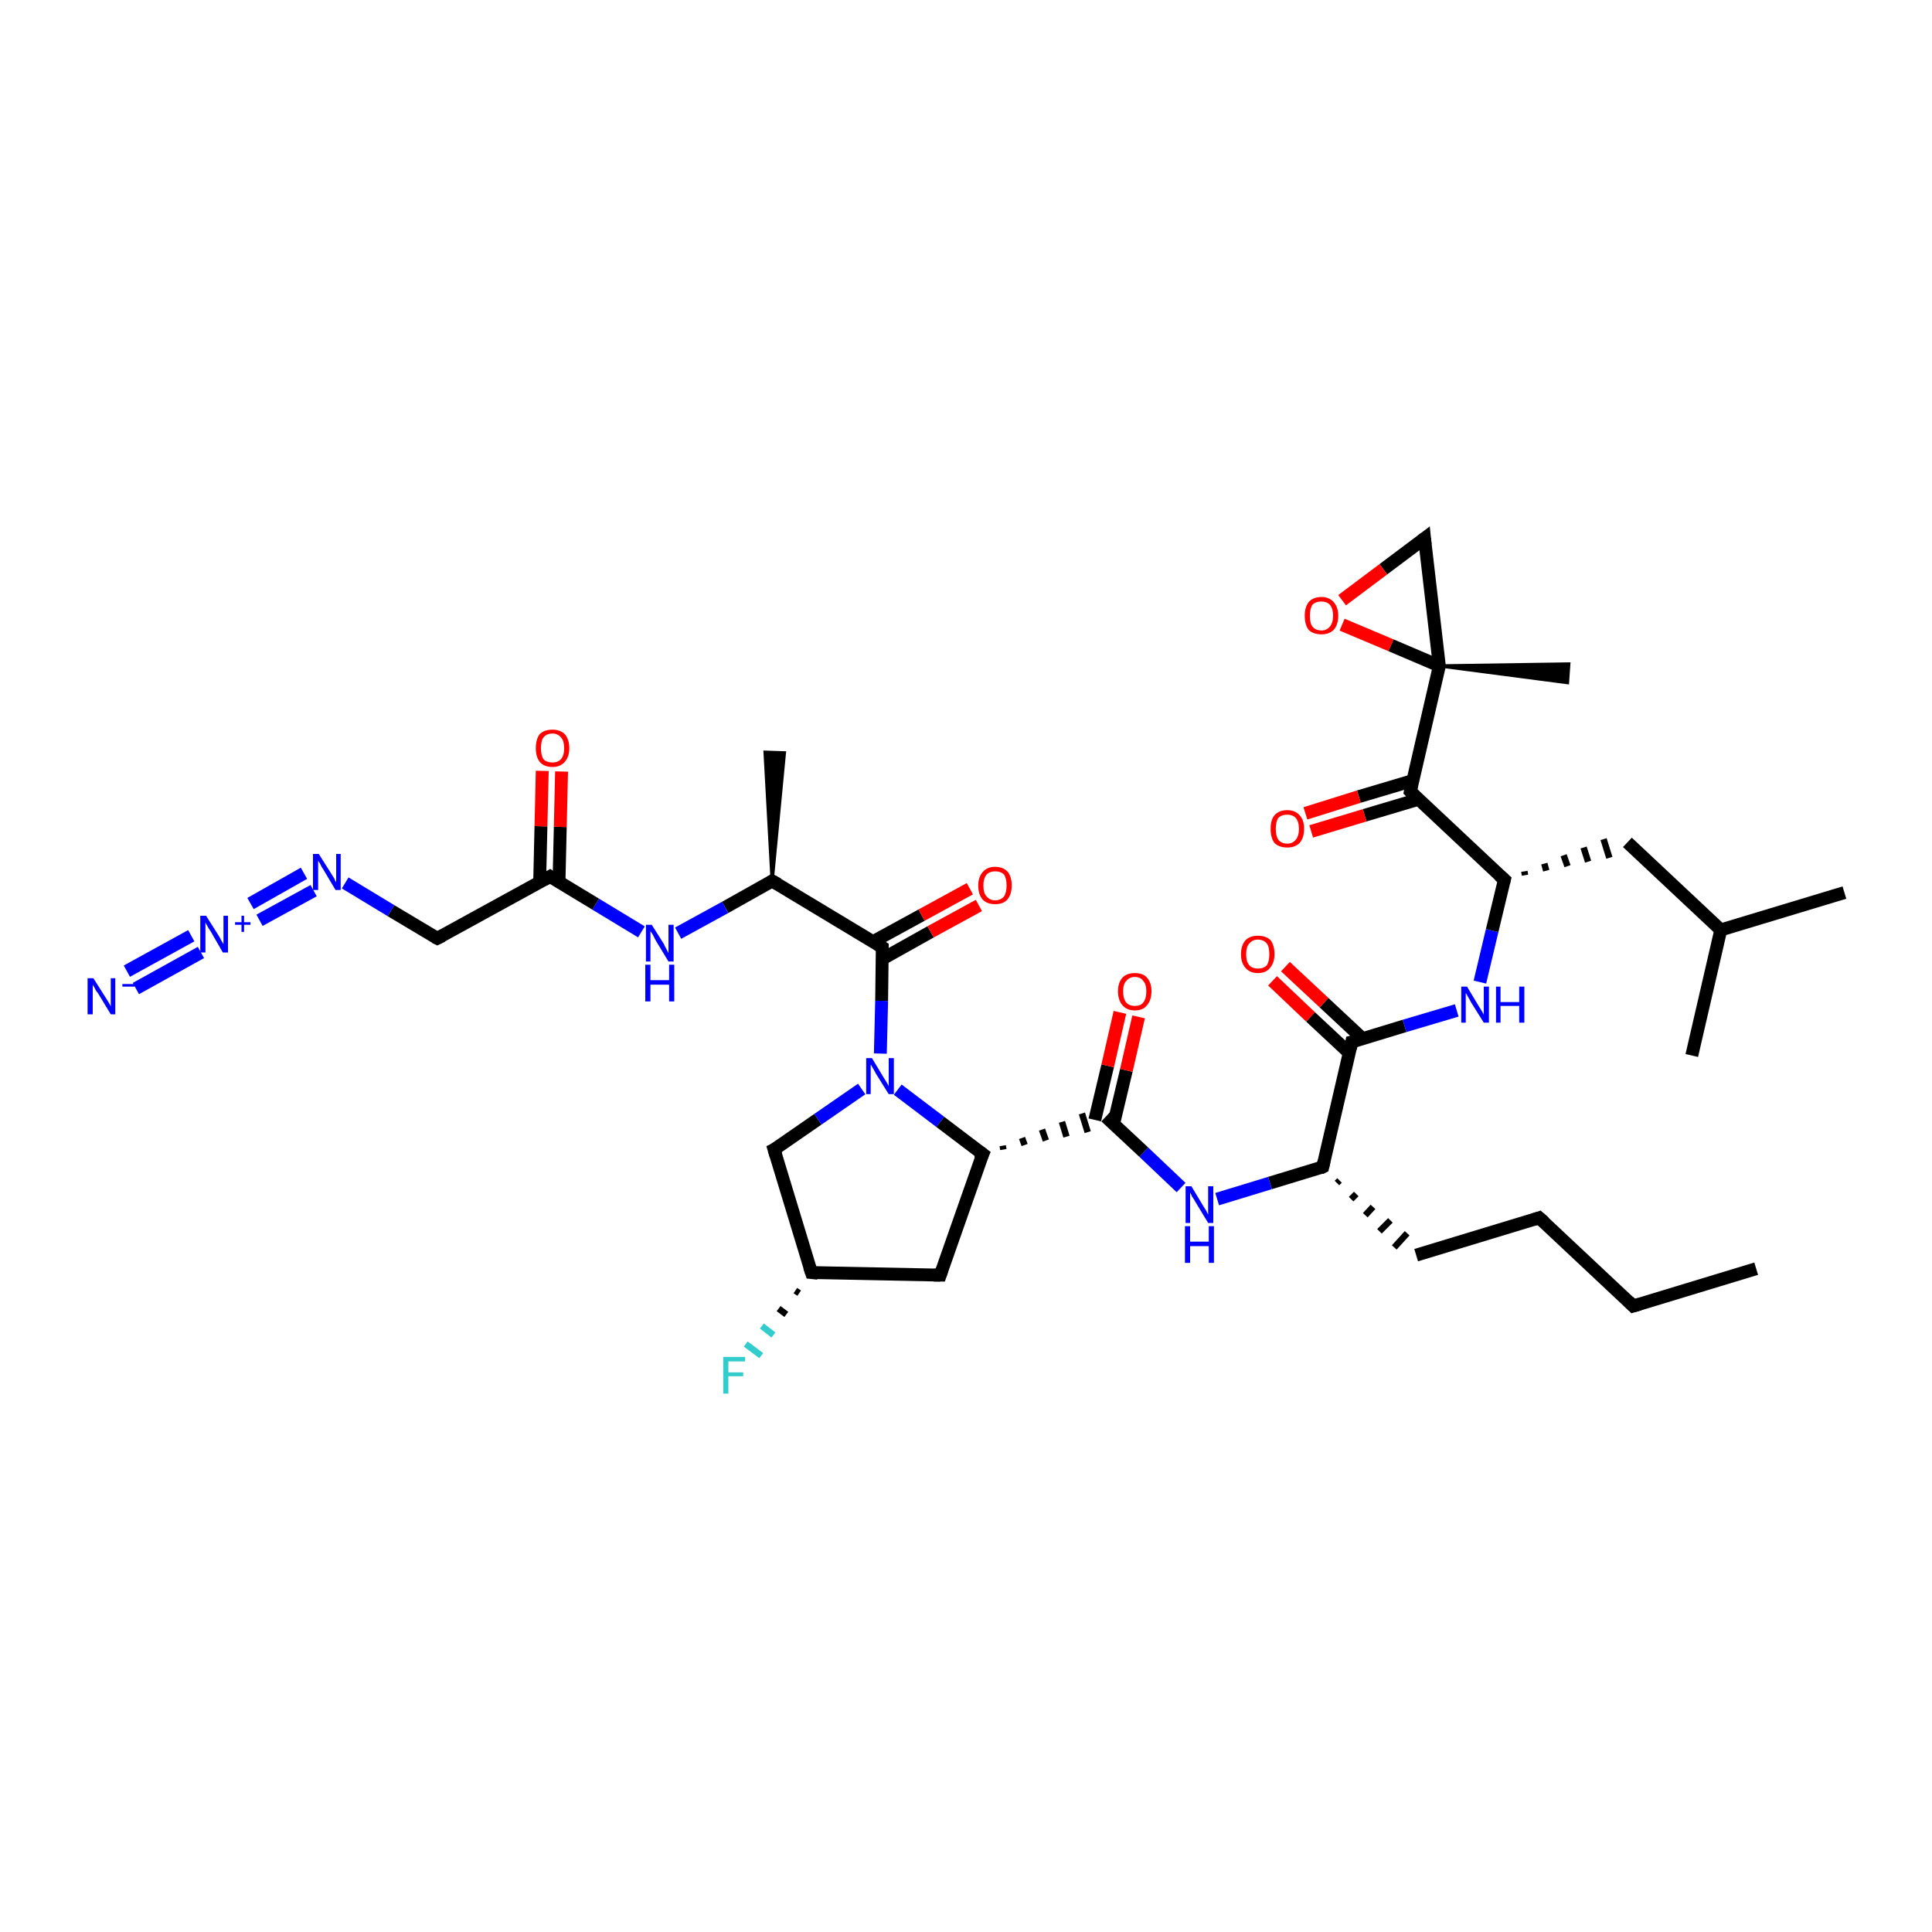 <?xml version='1.0' encoding='iso-8859-1'?>
<svg version='1.1' baseProfile='full'
              xmlns='http://www.w3.org/2000/svg'
                      xmlns:rdkit='http://www.rdkit.org/xml'
                      xmlns:xlink='http://www.w3.org/1999/xlink'
                  xml:space='preserve'
width='300px' height='300px' viewBox='0 0 300 300'>
<!-- END OF HEADER -->
<rect style='opacity:1.0;fill:#FFFFFF;stroke:none' width='300.0' height='300.0' x='0.0' y='0.0'> </rect>
<path class='bond-0 atom-0 atom-1' d='M 272.7,197.0 L 253.6,202.8' style='fill:none;fill-rule:evenodd;stroke:#000000;stroke-width:2.0px;stroke-linecap:butt;stroke-linejoin:miter;stroke-opacity:1' />
<path class='bond-1 atom-1 atom-2' d='M 253.6,202.8 L 239.0,189.1' style='fill:none;fill-rule:evenodd;stroke:#000000;stroke-width:2.0px;stroke-linecap:butt;stroke-linejoin:miter;stroke-opacity:1' />
<path class='bond-2 atom-2 atom-3' d='M 239.0,189.1 L 219.9,194.9' style='fill:none;fill-rule:evenodd;stroke:#000000;stroke-width:2.0px;stroke-linecap:butt;stroke-linejoin:miter;stroke-opacity:1' />
<path class='bond-3 atom-4 atom-3' d='M 207.6,183.7 L 208.0,183.3' style='fill:none;fill-rule:evenodd;stroke:#000000;stroke-width:1.0px;stroke-linecap:butt;stroke-linejoin:miter;stroke-opacity:1' />
<path class='bond-3 atom-4 atom-3' d='M 209.8,186.2 L 210.6,185.4' style='fill:none;fill-rule:evenodd;stroke:#000000;stroke-width:1.0px;stroke-linecap:butt;stroke-linejoin:miter;stroke-opacity:1' />
<path class='bond-3 atom-4 atom-3' d='M 212.0,188.7 L 213.2,187.4' style='fill:none;fill-rule:evenodd;stroke:#000000;stroke-width:1.0px;stroke-linecap:butt;stroke-linejoin:miter;stroke-opacity:1' />
<path class='bond-3 atom-4 atom-3' d='M 214.2,191.2 L 215.9,189.5' style='fill:none;fill-rule:evenodd;stroke:#000000;stroke-width:1.0px;stroke-linecap:butt;stroke-linejoin:miter;stroke-opacity:1' />
<path class='bond-3 atom-4 atom-3' d='M 216.5,193.7 L 218.5,191.5' style='fill:none;fill-rule:evenodd;stroke:#000000;stroke-width:1.0px;stroke-linecap:butt;stroke-linejoin:miter;stroke-opacity:1' />
<path class='bond-4 atom-4 atom-5' d='M 205.4,181.2 L 197.2,183.7' style='fill:none;fill-rule:evenodd;stroke:#000000;stroke-width:2.0px;stroke-linecap:butt;stroke-linejoin:miter;stroke-opacity:1' />
<path class='bond-4 atom-4 atom-5' d='M 197.2,183.7 L 189.0,186.2' style='fill:none;fill-rule:evenodd;stroke:#0000FF;stroke-width:2.0px;stroke-linecap:butt;stroke-linejoin:miter;stroke-opacity:1' />
<path class='bond-5 atom-5 atom-6' d='M 183.4,184.4 L 177.6,178.9' style='fill:none;fill-rule:evenodd;stroke:#0000FF;stroke-width:2.0px;stroke-linecap:butt;stroke-linejoin:miter;stroke-opacity:1' />
<path class='bond-5 atom-5 atom-6' d='M 177.6,178.9 L 171.7,173.4' style='fill:none;fill-rule:evenodd;stroke:#000000;stroke-width:2.0px;stroke-linecap:butt;stroke-linejoin:miter;stroke-opacity:1' />
<path class='bond-6 atom-6 atom-7' d='M 172.9,174.6 L 174.9,166.2' style='fill:none;fill-rule:evenodd;stroke:#000000;stroke-width:2.0px;stroke-linecap:butt;stroke-linejoin:miter;stroke-opacity:1' />
<path class='bond-6 atom-6 atom-7' d='M 174.9,166.2 L 176.8,157.9' style='fill:none;fill-rule:evenodd;stroke:#FF0000;stroke-width:2.0px;stroke-linecap:butt;stroke-linejoin:miter;stroke-opacity:1' />
<path class='bond-6 atom-6 atom-7' d='M 170.0,173.9 L 172.0,165.5' style='fill:none;fill-rule:evenodd;stroke:#000000;stroke-width:2.0px;stroke-linecap:butt;stroke-linejoin:miter;stroke-opacity:1' />
<path class='bond-6 atom-6 atom-7' d='M 172.0,165.5 L 173.9,157.2' style='fill:none;fill-rule:evenodd;stroke:#FF0000;stroke-width:2.0px;stroke-linecap:butt;stroke-linejoin:miter;stroke-opacity:1' />
<path class='bond-7 atom-8 atom-6' d='M 155.8,178.5 L 155.7,177.9' style='fill:none;fill-rule:evenodd;stroke:#000000;stroke-width:1.0px;stroke-linecap:butt;stroke-linejoin:miter;stroke-opacity:1' />
<path class='bond-7 atom-8 atom-6' d='M 159.1,177.8 L 158.7,176.7' style='fill:none;fill-rule:evenodd;stroke:#000000;stroke-width:1.0px;stroke-linecap:butt;stroke-linejoin:miter;stroke-opacity:1' />
<path class='bond-7 atom-8 atom-6' d='M 162.4,177.1 L 161.8,175.4' style='fill:none;fill-rule:evenodd;stroke:#000000;stroke-width:1.0px;stroke-linecap:butt;stroke-linejoin:miter;stroke-opacity:1' />
<path class='bond-7 atom-8 atom-6' d='M 165.6,176.5 L 164.9,174.2' style='fill:none;fill-rule:evenodd;stroke:#000000;stroke-width:1.0px;stroke-linecap:butt;stroke-linejoin:miter;stroke-opacity:1' />
<path class='bond-7 atom-8 atom-6' d='M 168.9,175.8 L 168.0,172.9' style='fill:none;fill-rule:evenodd;stroke:#000000;stroke-width:1.0px;stroke-linecap:butt;stroke-linejoin:miter;stroke-opacity:1' />
<path class='bond-8 atom-8 atom-9' d='M 152.6,179.2 L 146.0,198.0' style='fill:none;fill-rule:evenodd;stroke:#000000;stroke-width:2.0px;stroke-linecap:butt;stroke-linejoin:miter;stroke-opacity:1' />
<path class='bond-9 atom-9 atom-10' d='M 146.0,198.0 L 126.0,197.6' style='fill:none;fill-rule:evenodd;stroke:#000000;stroke-width:2.0px;stroke-linecap:butt;stroke-linejoin:miter;stroke-opacity:1' />
<path class='bond-10 atom-10 atom-11' d='M 124.1,200.8 L 123.5,200.4' style='fill:none;fill-rule:evenodd;stroke:#000000;stroke-width:1.0px;stroke-linecap:butt;stroke-linejoin:miter;stroke-opacity:1' />
<path class='bond-10 atom-10 atom-11' d='M 122.1,204.1 L 120.9,203.2' style='fill:none;fill-rule:evenodd;stroke:#000000;stroke-width:1.0px;stroke-linecap:butt;stroke-linejoin:miter;stroke-opacity:1' />
<path class='bond-10 atom-10 atom-11' d='M 120.1,207.3 L 118.3,205.9' style='fill:none;fill-rule:evenodd;stroke:#33CCCC;stroke-width:1.0px;stroke-linecap:butt;stroke-linejoin:miter;stroke-opacity:1' />
<path class='bond-10 atom-10 atom-11' d='M 118.2,210.5 L 115.8,208.7' style='fill:none;fill-rule:evenodd;stroke:#33CCCC;stroke-width:1.0px;stroke-linecap:butt;stroke-linejoin:miter;stroke-opacity:1' />
<path class='bond-11 atom-10 atom-12' d='M 126.0,197.6 L 120.2,178.5' style='fill:none;fill-rule:evenodd;stroke:#000000;stroke-width:2.0px;stroke-linecap:butt;stroke-linejoin:miter;stroke-opacity:1' />
<path class='bond-12 atom-12 atom-13' d='M 120.2,178.5 L 127.0,173.8' style='fill:none;fill-rule:evenodd;stroke:#000000;stroke-width:2.0px;stroke-linecap:butt;stroke-linejoin:miter;stroke-opacity:1' />
<path class='bond-12 atom-12 atom-13' d='M 127.0,173.8 L 133.8,169.1' style='fill:none;fill-rule:evenodd;stroke:#0000FF;stroke-width:2.0px;stroke-linecap:butt;stroke-linejoin:miter;stroke-opacity:1' />
<path class='bond-13 atom-13 atom-14' d='M 136.7,163.6 L 136.9,155.4' style='fill:none;fill-rule:evenodd;stroke:#0000FF;stroke-width:2.0px;stroke-linecap:butt;stroke-linejoin:miter;stroke-opacity:1' />
<path class='bond-13 atom-13 atom-14' d='M 136.9,155.4 L 137.0,147.1' style='fill:none;fill-rule:evenodd;stroke:#000000;stroke-width:2.0px;stroke-linecap:butt;stroke-linejoin:miter;stroke-opacity:1' />
<path class='bond-14 atom-14 atom-15' d='M 137.0,148.9 L 144.5,144.7' style='fill:none;fill-rule:evenodd;stroke:#000000;stroke-width:2.0px;stroke-linecap:butt;stroke-linejoin:miter;stroke-opacity:1' />
<path class='bond-14 atom-14 atom-15' d='M 144.5,144.7 L 152.0,140.6' style='fill:none;fill-rule:evenodd;stroke:#FF0000;stroke-width:2.0px;stroke-linecap:butt;stroke-linejoin:miter;stroke-opacity:1' />
<path class='bond-14 atom-14 atom-15' d='M 135.6,146.2 L 143.1,142.1' style='fill:none;fill-rule:evenodd;stroke:#000000;stroke-width:2.0px;stroke-linecap:butt;stroke-linejoin:miter;stroke-opacity:1' />
<path class='bond-14 atom-14 atom-15' d='M 143.1,142.1 L 150.6,138.0' style='fill:none;fill-rule:evenodd;stroke:#FF0000;stroke-width:2.0px;stroke-linecap:butt;stroke-linejoin:miter;stroke-opacity:1' />
<path class='bond-15 atom-14 atom-16' d='M 137.0,147.1 L 119.9,136.8' style='fill:none;fill-rule:evenodd;stroke:#000000;stroke-width:2.0px;stroke-linecap:butt;stroke-linejoin:miter;stroke-opacity:1' />
<path class='bond-16 atom-16 atom-17' d='M 119.9,136.8 L 118.8,116.8 L 121.8,116.9 Z' style='fill:#000000;fill-rule:evenodd;fill-opacity:1;stroke:#000000;stroke-width:0.5px;stroke-linecap:butt;stroke-linejoin:miter;stroke-opacity:1;' />
<path class='bond-17 atom-16 atom-18' d='M 119.9,136.8 L 112.6,140.9' style='fill:none;fill-rule:evenodd;stroke:#000000;stroke-width:2.0px;stroke-linecap:butt;stroke-linejoin:miter;stroke-opacity:1' />
<path class='bond-17 atom-16 atom-18' d='M 112.6,140.9 L 105.3,144.9' style='fill:none;fill-rule:evenodd;stroke:#0000FF;stroke-width:2.0px;stroke-linecap:butt;stroke-linejoin:miter;stroke-opacity:1' />
<path class='bond-18 atom-18 atom-19' d='M 99.6,144.7 L 92.5,140.4' style='fill:none;fill-rule:evenodd;stroke:#0000FF;stroke-width:2.0px;stroke-linecap:butt;stroke-linejoin:miter;stroke-opacity:1' />
<path class='bond-18 atom-18 atom-19' d='M 92.5,140.4 L 85.4,136.1' style='fill:none;fill-rule:evenodd;stroke:#000000;stroke-width:2.0px;stroke-linecap:butt;stroke-linejoin:miter;stroke-opacity:1' />
<path class='bond-19 atom-19 atom-20' d='M 86.8,137.0 L 87.0,128.4' style='fill:none;fill-rule:evenodd;stroke:#000000;stroke-width:2.0px;stroke-linecap:butt;stroke-linejoin:miter;stroke-opacity:1' />
<path class='bond-19 atom-19 atom-20' d='M 87.0,128.4 L 87.2,119.8' style='fill:none;fill-rule:evenodd;stroke:#FF0000;stroke-width:2.0px;stroke-linecap:butt;stroke-linejoin:miter;stroke-opacity:1' />
<path class='bond-19 atom-19 atom-20' d='M 83.8,136.9 L 84.0,128.3' style='fill:none;fill-rule:evenodd;stroke:#000000;stroke-width:2.0px;stroke-linecap:butt;stroke-linejoin:miter;stroke-opacity:1' />
<path class='bond-19 atom-19 atom-20' d='M 84.0,128.3 L 84.2,119.7' style='fill:none;fill-rule:evenodd;stroke:#FF0000;stroke-width:2.0px;stroke-linecap:butt;stroke-linejoin:miter;stroke-opacity:1' />
<path class='bond-20 atom-19 atom-21' d='M 85.4,136.1 L 67.9,145.7' style='fill:none;fill-rule:evenodd;stroke:#000000;stroke-width:2.0px;stroke-linecap:butt;stroke-linejoin:miter;stroke-opacity:1' />
<path class='bond-21 atom-21 atom-22' d='M 67.9,145.7 L 60.7,141.4' style='fill:none;fill-rule:evenodd;stroke:#000000;stroke-width:2.0px;stroke-linecap:butt;stroke-linejoin:miter;stroke-opacity:1' />
<path class='bond-21 atom-21 atom-22' d='M 60.7,141.4 L 53.6,137.1' style='fill:none;fill-rule:evenodd;stroke:#0000FF;stroke-width:2.0px;stroke-linecap:butt;stroke-linejoin:miter;stroke-opacity:1' />
<path class='bond-22 atom-22 atom-23' d='M 48.7,138.3 L 40.3,142.9' style='fill:none;fill-rule:evenodd;stroke:#0000FF;stroke-width:2.0px;stroke-linecap:butt;stroke-linejoin:miter;stroke-opacity:1' />
<path class='bond-22 atom-22 atom-23' d='M 47.2,135.6 L 38.9,140.3' style='fill:none;fill-rule:evenodd;stroke:#0000FF;stroke-width:2.0px;stroke-linecap:butt;stroke-linejoin:miter;stroke-opacity:1' />
<path class='bond-23 atom-23 atom-24' d='M 31.2,147.9 L 21.1,153.5' style='fill:none;fill-rule:evenodd;stroke:#0000FF;stroke-width:2.0px;stroke-linecap:butt;stroke-linejoin:miter;stroke-opacity:1' />
<path class='bond-23 atom-23 atom-24' d='M 29.7,145.3 L 19.7,150.8' style='fill:none;fill-rule:evenodd;stroke:#0000FF;stroke-width:2.0px;stroke-linecap:butt;stroke-linejoin:miter;stroke-opacity:1' />
<path class='bond-24 atom-4 atom-25' d='M 205.4,181.2 L 209.9,161.8' style='fill:none;fill-rule:evenodd;stroke:#000000;stroke-width:2.0px;stroke-linecap:butt;stroke-linejoin:miter;stroke-opacity:1' />
<path class='bond-25 atom-25 atom-26' d='M 211.6,161.3 L 205.6,155.7' style='fill:none;fill-rule:evenodd;stroke:#000000;stroke-width:2.0px;stroke-linecap:butt;stroke-linejoin:miter;stroke-opacity:1' />
<path class='bond-25 atom-25 atom-26' d='M 205.6,155.7 L 199.6,150.1' style='fill:none;fill-rule:evenodd;stroke:#FF0000;stroke-width:2.0px;stroke-linecap:butt;stroke-linejoin:miter;stroke-opacity:1' />
<path class='bond-25 atom-25 atom-26' d='M 209.5,163.5 L 203.5,157.9' style='fill:none;fill-rule:evenodd;stroke:#000000;stroke-width:2.0px;stroke-linecap:butt;stroke-linejoin:miter;stroke-opacity:1' />
<path class='bond-25 atom-25 atom-26' d='M 203.5,157.9 L 197.6,152.3' style='fill:none;fill-rule:evenodd;stroke:#FF0000;stroke-width:2.0px;stroke-linecap:butt;stroke-linejoin:miter;stroke-opacity:1' />
<path class='bond-26 atom-25 atom-27' d='M 209.9,161.8 L 218.1,159.3' style='fill:none;fill-rule:evenodd;stroke:#000000;stroke-width:2.0px;stroke-linecap:butt;stroke-linejoin:miter;stroke-opacity:1' />
<path class='bond-26 atom-25 atom-27' d='M 218.1,159.3 L 226.2,156.9' style='fill:none;fill-rule:evenodd;stroke:#0000FF;stroke-width:2.0px;stroke-linecap:butt;stroke-linejoin:miter;stroke-opacity:1' />
<path class='bond-27 atom-27 atom-28' d='M 229.8,152.5 L 231.7,144.5' style='fill:none;fill-rule:evenodd;stroke:#0000FF;stroke-width:2.0px;stroke-linecap:butt;stroke-linejoin:miter;stroke-opacity:1' />
<path class='bond-27 atom-27 atom-28' d='M 231.7,144.5 L 233.6,136.6' style='fill:none;fill-rule:evenodd;stroke:#000000;stroke-width:2.0px;stroke-linecap:butt;stroke-linejoin:miter;stroke-opacity:1' />
<path class='bond-28 atom-28 atom-29' d='M 236.8,135.9 L 236.7,135.3' style='fill:none;fill-rule:evenodd;stroke:#000000;stroke-width:1.0px;stroke-linecap:butt;stroke-linejoin:miter;stroke-opacity:1' />
<path class='bond-28 atom-28 atom-29' d='M 240.1,135.2 L 239.8,134.1' style='fill:none;fill-rule:evenodd;stroke:#000000;stroke-width:1.0px;stroke-linecap:butt;stroke-linejoin:miter;stroke-opacity:1' />
<path class='bond-28 atom-28 atom-29' d='M 243.4,134.5 L 242.8,132.8' style='fill:none;fill-rule:evenodd;stroke:#000000;stroke-width:1.0px;stroke-linecap:butt;stroke-linejoin:miter;stroke-opacity:1' />
<path class='bond-28 atom-28 atom-29' d='M 246.6,133.8 L 245.9,131.6' style='fill:none;fill-rule:evenodd;stroke:#000000;stroke-width:1.0px;stroke-linecap:butt;stroke-linejoin:miter;stroke-opacity:1' />
<path class='bond-28 atom-28 atom-29' d='M 249.9,133.2 L 249.0,130.3' style='fill:none;fill-rule:evenodd;stroke:#000000;stroke-width:1.0px;stroke-linecap:butt;stroke-linejoin:miter;stroke-opacity:1' />
<path class='bond-29 atom-29 atom-30' d='M 252.7,130.8 L 267.2,144.4' style='fill:none;fill-rule:evenodd;stroke:#000000;stroke-width:2.0px;stroke-linecap:butt;stroke-linejoin:miter;stroke-opacity:1' />
<path class='bond-30 atom-30 atom-31' d='M 267.2,144.4 L 286.4,138.6' style='fill:none;fill-rule:evenodd;stroke:#000000;stroke-width:2.0px;stroke-linecap:butt;stroke-linejoin:miter;stroke-opacity:1' />
<path class='bond-31 atom-30 atom-32' d='M 267.2,144.4 L 262.7,163.9' style='fill:none;fill-rule:evenodd;stroke:#000000;stroke-width:2.0px;stroke-linecap:butt;stroke-linejoin:miter;stroke-opacity:1' />
<path class='bond-32 atom-28 atom-33' d='M 233.6,136.6 L 219.0,122.9' style='fill:none;fill-rule:evenodd;stroke:#000000;stroke-width:2.0px;stroke-linecap:butt;stroke-linejoin:miter;stroke-opacity:1' />
<path class='bond-33 atom-33 atom-34' d='M 219.4,121.2 L 211.0,123.7' style='fill:none;fill-rule:evenodd;stroke:#000000;stroke-width:2.0px;stroke-linecap:butt;stroke-linejoin:miter;stroke-opacity:1' />
<path class='bond-33 atom-33 atom-34' d='M 211.0,123.7 L 202.7,126.3' style='fill:none;fill-rule:evenodd;stroke:#FF0000;stroke-width:2.0px;stroke-linecap:butt;stroke-linejoin:miter;stroke-opacity:1' />
<path class='bond-33 atom-33 atom-34' d='M 220.3,124.1 L 211.9,126.6' style='fill:none;fill-rule:evenodd;stroke:#000000;stroke-width:2.0px;stroke-linecap:butt;stroke-linejoin:miter;stroke-opacity:1' />
<path class='bond-33 atom-33 atom-34' d='M 211.9,126.6 L 203.6,129.1' style='fill:none;fill-rule:evenodd;stroke:#FF0000;stroke-width:2.0px;stroke-linecap:butt;stroke-linejoin:miter;stroke-opacity:1' />
<path class='bond-34 atom-33 atom-35' d='M 219.0,122.9 L 223.5,103.4' style='fill:none;fill-rule:evenodd;stroke:#000000;stroke-width:2.0px;stroke-linecap:butt;stroke-linejoin:miter;stroke-opacity:1' />
<path class='bond-35 atom-35 atom-36' d='M 223.5,103.4 L 243.6,103.1 L 243.4,106.0 Z' style='fill:#000000;fill-rule:evenodd;fill-opacity:1;stroke:#000000;stroke-width:0.5px;stroke-linecap:butt;stroke-linejoin:miter;stroke-opacity:1;' />
<path class='bond-36 atom-35 atom-37' d='M 223.5,103.4 L 221.2,83.6' style='fill:none;fill-rule:evenodd;stroke:#000000;stroke-width:2.0px;stroke-linecap:butt;stroke-linejoin:miter;stroke-opacity:1' />
<path class='bond-37 atom-37 atom-38' d='M 221.2,83.6 L 214.8,88.4' style='fill:none;fill-rule:evenodd;stroke:#000000;stroke-width:2.0px;stroke-linecap:butt;stroke-linejoin:miter;stroke-opacity:1' />
<path class='bond-37 atom-37 atom-38' d='M 214.8,88.4 L 208.4,93.2' style='fill:none;fill-rule:evenodd;stroke:#FF0000;stroke-width:2.0px;stroke-linecap:butt;stroke-linejoin:miter;stroke-opacity:1' />
<path class='bond-38 atom-13 atom-8' d='M 139.4,169.2 L 146.0,174.2' style='fill:none;fill-rule:evenodd;stroke:#0000FF;stroke-width:2.0px;stroke-linecap:butt;stroke-linejoin:miter;stroke-opacity:1' />
<path class='bond-38 atom-13 atom-8' d='M 146.0,174.2 L 152.6,179.2' style='fill:none;fill-rule:evenodd;stroke:#000000;stroke-width:2.0px;stroke-linecap:butt;stroke-linejoin:miter;stroke-opacity:1' />
<path class='bond-39 atom-38 atom-35' d='M 208.4,97.0 L 216.0,100.2' style='fill:none;fill-rule:evenodd;stroke:#FF0000;stroke-width:2.0px;stroke-linecap:butt;stroke-linejoin:miter;stroke-opacity:1' />
<path class='bond-39 atom-38 atom-35' d='M 216.0,100.2 L 223.5,103.4' style='fill:none;fill-rule:evenodd;stroke:#000000;stroke-width:2.0px;stroke-linecap:butt;stroke-linejoin:miter;stroke-opacity:1' />
<path d='M 254.6,202.5 L 253.6,202.8 L 252.9,202.1' style='fill:none;stroke:#000000;stroke-width:2.0px;stroke-linecap:butt;stroke-linejoin:miter;stroke-opacity:1;' />
<path d='M 239.8,189.8 L 239.0,189.1 L 238.1,189.4' style='fill:none;stroke:#000000;stroke-width:2.0px;stroke-linecap:butt;stroke-linejoin:miter;stroke-opacity:1;' />
<path d='M 205.0,181.4 L 205.4,181.2 L 205.6,180.3' style='fill:none;stroke:#000000;stroke-width:2.0px;stroke-linecap:butt;stroke-linejoin:miter;stroke-opacity:1;' />
<path d='M 152.2,180.1 L 152.6,179.2 L 152.2,178.9' style='fill:none;stroke:#000000;stroke-width:2.0px;stroke-linecap:butt;stroke-linejoin:miter;stroke-opacity:1;' />
<path d='M 146.3,197.1 L 146.0,198.0 L 145.0,198.0' style='fill:none;stroke:#000000;stroke-width:2.0px;stroke-linecap:butt;stroke-linejoin:miter;stroke-opacity:1;' />
<path d='M 127.0,197.7 L 126.0,197.6 L 125.7,196.7' style='fill:none;stroke:#000000;stroke-width:2.0px;stroke-linecap:butt;stroke-linejoin:miter;stroke-opacity:1;' />
<path d='M 120.5,179.5 L 120.2,178.5 L 120.6,178.3' style='fill:none;stroke:#000000;stroke-width:2.0px;stroke-linecap:butt;stroke-linejoin:miter;stroke-opacity:1;' />
<path d='M 137.0,147.5 L 137.0,147.1 L 136.2,146.6' style='fill:none;stroke:#000000;stroke-width:2.0px;stroke-linecap:butt;stroke-linejoin:miter;stroke-opacity:1;' />
<path d='M 120.8,137.3 L 119.9,136.8 L 119.6,137.0' style='fill:none;stroke:#000000;stroke-width:2.0px;stroke-linecap:butt;stroke-linejoin:miter;stroke-opacity:1;' />
<path d='M 85.7,136.3 L 85.4,136.1 L 84.5,136.6' style='fill:none;stroke:#000000;stroke-width:2.0px;stroke-linecap:butt;stroke-linejoin:miter;stroke-opacity:1;' />
<path d='M 68.7,145.3 L 67.9,145.7 L 67.5,145.5' style='fill:none;stroke:#000000;stroke-width:2.0px;stroke-linecap:butt;stroke-linejoin:miter;stroke-opacity:1;' />
<path d='M 209.7,162.8 L 209.9,161.8 L 210.3,161.7' style='fill:none;stroke:#000000;stroke-width:2.0px;stroke-linecap:butt;stroke-linejoin:miter;stroke-opacity:1;' />
<path d='M 233.5,137.0 L 233.6,136.6 L 232.8,135.9' style='fill:none;stroke:#000000;stroke-width:2.0px;stroke-linecap:butt;stroke-linejoin:miter;stroke-opacity:1;' />
<path d='M 219.7,123.6 L 219.0,122.9 L 219.2,121.9' style='fill:none;stroke:#000000;stroke-width:2.0px;stroke-linecap:butt;stroke-linejoin:miter;stroke-opacity:1;' />
<path d='M 221.3,84.6 L 221.2,83.6 L 220.8,83.9' style='fill:none;stroke:#000000;stroke-width:2.0px;stroke-linecap:butt;stroke-linejoin:miter;stroke-opacity:1;' />
<path class='atom-5' d='M 185.0 184.2
L 186.8 187.2
Q 187.0 187.5, 187.3 188.0
Q 187.6 188.6, 187.6 188.6
L 187.6 184.2
L 188.4 184.2
L 188.4 189.9
L 187.6 189.9
L 185.6 186.6
Q 185.4 186.2, 185.1 185.8
Q 184.9 185.3, 184.8 185.2
L 184.8 189.9
L 184.1 189.9
L 184.1 184.2
L 185.0 184.2
' fill='#0000FF'/>
<path class='atom-5' d='M 184.0 190.4
L 184.8 190.4
L 184.8 192.8
L 187.7 192.8
L 187.7 190.4
L 188.5 190.4
L 188.5 196.1
L 187.7 196.1
L 187.7 193.5
L 184.8 193.5
L 184.8 196.1
L 184.0 196.1
L 184.0 190.4
' fill='#0000FF'/>
<path class='atom-7' d='M 173.6 153.9
Q 173.6 152.6, 174.3 151.8
Q 175.0 151.1, 176.2 151.1
Q 177.5 151.1, 178.1 151.8
Q 178.8 152.6, 178.8 153.9
Q 178.8 155.3, 178.1 156.1
Q 177.5 156.9, 176.2 156.9
Q 175.0 156.9, 174.3 156.1
Q 173.6 155.3, 173.6 153.9
M 176.2 156.2
Q 177.1 156.2, 177.5 155.7
Q 178.0 155.1, 178.0 153.9
Q 178.0 152.8, 177.5 152.3
Q 177.1 151.7, 176.2 151.7
Q 175.4 151.7, 174.9 152.3
Q 174.4 152.8, 174.4 153.9
Q 174.4 155.1, 174.9 155.7
Q 175.4 156.2, 176.2 156.2
' fill='#FF0000'/>
<path class='atom-11' d='M 112.3 210.7
L 115.7 210.7
L 115.7 211.4
L 113.1 211.4
L 113.1 213.1
L 115.4 213.1
L 115.4 213.7
L 113.1 213.7
L 113.1 216.4
L 112.3 216.4
L 112.3 210.7
' fill='#33CCCC'/>
<path class='atom-13' d='M 135.4 164.3
L 137.2 167.3
Q 137.4 167.6, 137.7 168.1
Q 138.0 168.6, 138.0 168.7
L 138.0 164.3
L 138.8 164.3
L 138.8 169.9
L 138.0 169.9
L 136.0 166.7
Q 135.8 166.3, 135.5 165.8
Q 135.3 165.4, 135.2 165.3
L 135.2 169.9
L 134.5 169.9
L 134.5 164.3
L 135.4 164.3
' fill='#0000FF'/>
<path class='atom-15' d='M 151.9 137.5
Q 151.9 136.2, 152.6 135.4
Q 153.3 134.6, 154.5 134.6
Q 155.8 134.6, 156.5 135.4
Q 157.1 136.2, 157.1 137.5
Q 157.1 138.9, 156.4 139.7
Q 155.8 140.4, 154.5 140.4
Q 153.3 140.4, 152.6 139.7
Q 151.9 138.9, 151.9 137.5
M 154.5 139.8
Q 155.4 139.8, 155.9 139.2
Q 156.3 138.6, 156.3 137.5
Q 156.3 136.4, 155.9 135.8
Q 155.4 135.3, 154.5 135.3
Q 153.7 135.3, 153.2 135.8
Q 152.7 136.4, 152.7 137.5
Q 152.7 138.7, 153.2 139.2
Q 153.7 139.8, 154.5 139.8
' fill='#FF0000'/>
<path class='atom-18' d='M 101.2 143.6
L 103.1 146.6
Q 103.2 146.9, 103.5 147.4
Q 103.8 148.0, 103.8 148.0
L 103.8 143.6
L 104.6 143.6
L 104.6 149.3
L 103.8 149.3
L 101.8 146.0
Q 101.6 145.6, 101.4 145.2
Q 101.1 144.7, 101.0 144.6
L 101.0 149.3
L 100.3 149.3
L 100.3 143.6
L 101.2 143.6
' fill='#0000FF'/>
<path class='atom-18' d='M 100.2 149.8
L 101.0 149.8
L 101.0 152.2
L 103.9 152.2
L 103.9 149.8
L 104.7 149.8
L 104.7 155.5
L 103.9 155.5
L 103.9 152.9
L 101.0 152.9
L 101.0 155.5
L 100.2 155.5
L 100.2 149.8
' fill='#0000FF'/>
<path class='atom-20' d='M 83.2 116.2
Q 83.2 114.8, 83.8 114.0
Q 84.5 113.3, 85.8 113.3
Q 87.0 113.3, 87.7 114.0
Q 88.4 114.8, 88.4 116.2
Q 88.4 117.5, 87.7 118.3
Q 87.0 119.1, 85.8 119.1
Q 84.5 119.1, 83.8 118.3
Q 83.2 117.5, 83.2 116.2
M 85.8 118.4
Q 86.6 118.4, 87.1 117.9
Q 87.6 117.3, 87.6 116.2
Q 87.6 115.0, 87.1 114.5
Q 86.6 113.9, 85.8 113.9
Q 84.9 113.9, 84.4 114.5
Q 84.0 115.0, 84.0 116.2
Q 84.0 117.3, 84.4 117.9
Q 84.9 118.4, 85.8 118.4
' fill='#FF0000'/>
<path class='atom-22' d='M 49.5 132.6
L 51.4 135.6
Q 51.6 135.9, 51.9 136.4
Q 52.1 136.9, 52.2 137.0
L 52.2 132.6
L 52.9 132.6
L 52.9 138.2
L 52.1 138.2
L 50.2 135.0
Q 49.9 134.6, 49.7 134.1
Q 49.4 133.7, 49.4 133.6
L 49.4 138.2
L 48.6 138.2
L 48.6 132.6
L 49.5 132.6
' fill='#0000FF'/>
<path class='atom-23' d='M 32.0 142.2
L 33.9 145.2
Q 34.1 145.5, 34.4 146.1
Q 34.7 146.6, 34.7 146.6
L 34.7 142.2
L 35.4 142.2
L 35.4 147.9
L 34.6 147.9
L 32.7 144.6
Q 32.4 144.2, 32.2 143.8
Q 31.9 143.3, 31.9 143.2
L 31.9 147.9
L 31.1 147.9
L 31.1 142.2
L 32.0 142.2
' fill='#0000FF'/>
<path class='atom-23' d='M 36.5 143.2
L 37.5 143.2
L 37.5 142.2
L 37.9 142.2
L 37.9 143.2
L 38.9 143.2
L 38.9 143.6
L 37.9 143.6
L 37.9 144.7
L 37.5 144.7
L 37.5 143.6
L 36.5 143.6
L 36.5 143.2
' fill='#0000FF'/>
<path class='atom-24' d='M 14.5 151.9
L 16.4 154.9
Q 16.6 155.2, 16.9 155.7
Q 17.2 156.2, 17.2 156.3
L 17.2 151.9
L 17.9 151.9
L 17.9 157.5
L 17.2 157.5
L 15.2 154.2
Q 14.9 153.9, 14.7 153.4
Q 14.4 153.0, 14.4 152.8
L 14.4 157.5
L 13.6 157.5
L 13.6 151.9
L 14.5 151.9
' fill='#0000FF'/>
<path class='atom-24' d='M 19.0 152.8
L 20.9 152.8
L 20.9 153.2
L 19.0 153.2
L 19.0 152.8
' fill='#0000FF'/>
<path class='atom-26' d='M 192.7 148.2
Q 192.7 146.8, 193.4 146.0
Q 194.1 145.3, 195.3 145.3
Q 196.6 145.3, 197.3 146.0
Q 197.9 146.8, 197.9 148.2
Q 197.9 149.5, 197.2 150.3
Q 196.6 151.1, 195.3 151.1
Q 194.1 151.1, 193.4 150.3
Q 192.7 149.5, 192.7 148.2
M 195.3 150.4
Q 196.2 150.4, 196.7 149.9
Q 197.1 149.3, 197.1 148.2
Q 197.1 147.0, 196.7 146.5
Q 196.2 145.9, 195.3 145.9
Q 194.5 145.9, 194.0 146.5
Q 193.5 147.0, 193.5 148.2
Q 193.5 149.3, 194.0 149.9
Q 194.5 150.4, 195.3 150.4
' fill='#FF0000'/>
<path class='atom-27' d='M 227.8 153.2
L 229.6 156.2
Q 229.8 156.5, 230.1 157.0
Q 230.4 157.5, 230.4 157.6
L 230.4 153.2
L 231.2 153.2
L 231.2 158.8
L 230.4 158.8
L 228.4 155.6
Q 228.2 155.2, 227.9 154.7
Q 227.7 154.3, 227.6 154.2
L 227.6 158.8
L 226.9 158.8
L 226.9 153.2
L 227.8 153.2
' fill='#0000FF'/>
<path class='atom-27' d='M 232.3 153.2
L 233.0 153.2
L 233.0 155.6
L 235.9 155.6
L 235.9 153.2
L 236.7 153.2
L 236.7 158.8
L 235.9 158.8
L 235.9 156.2
L 233.0 156.2
L 233.0 158.8
L 232.3 158.8
L 232.3 153.2
' fill='#0000FF'/>
<path class='atom-34' d='M 197.3 128.7
Q 197.3 127.3, 197.9 126.6
Q 198.6 125.8, 199.9 125.8
Q 201.1 125.8, 201.8 126.6
Q 202.5 127.3, 202.5 128.7
Q 202.5 130.1, 201.8 130.9
Q 201.1 131.6, 199.9 131.6
Q 198.6 131.6, 197.9 130.9
Q 197.3 130.1, 197.3 128.7
M 199.9 131.0
Q 200.7 131.0, 201.2 130.4
Q 201.7 129.8, 201.7 128.7
Q 201.7 127.6, 201.2 127.0
Q 200.7 126.5, 199.9 126.5
Q 199.0 126.5, 198.5 127.0
Q 198.1 127.6, 198.1 128.7
Q 198.1 129.8, 198.5 130.4
Q 199.0 131.0, 199.9 131.0
' fill='#FF0000'/>
<path class='atom-38' d='M 202.6 95.6
Q 202.6 94.3, 203.2 93.5
Q 203.9 92.7, 205.2 92.7
Q 206.4 92.7, 207.1 93.5
Q 207.8 94.3, 207.8 95.6
Q 207.8 97.0, 207.1 97.8
Q 206.4 98.5, 205.2 98.5
Q 203.9 98.5, 203.2 97.8
Q 202.6 97.0, 202.6 95.6
M 205.2 97.9
Q 206.0 97.9, 206.5 97.3
Q 207.0 96.7, 207.0 95.6
Q 207.0 94.5, 206.5 93.9
Q 206.0 93.4, 205.2 93.4
Q 204.3 93.4, 203.8 93.9
Q 203.4 94.5, 203.4 95.6
Q 203.4 96.8, 203.8 97.3
Q 204.3 97.9, 205.2 97.9
' fill='#FF0000'/>
</svg>
